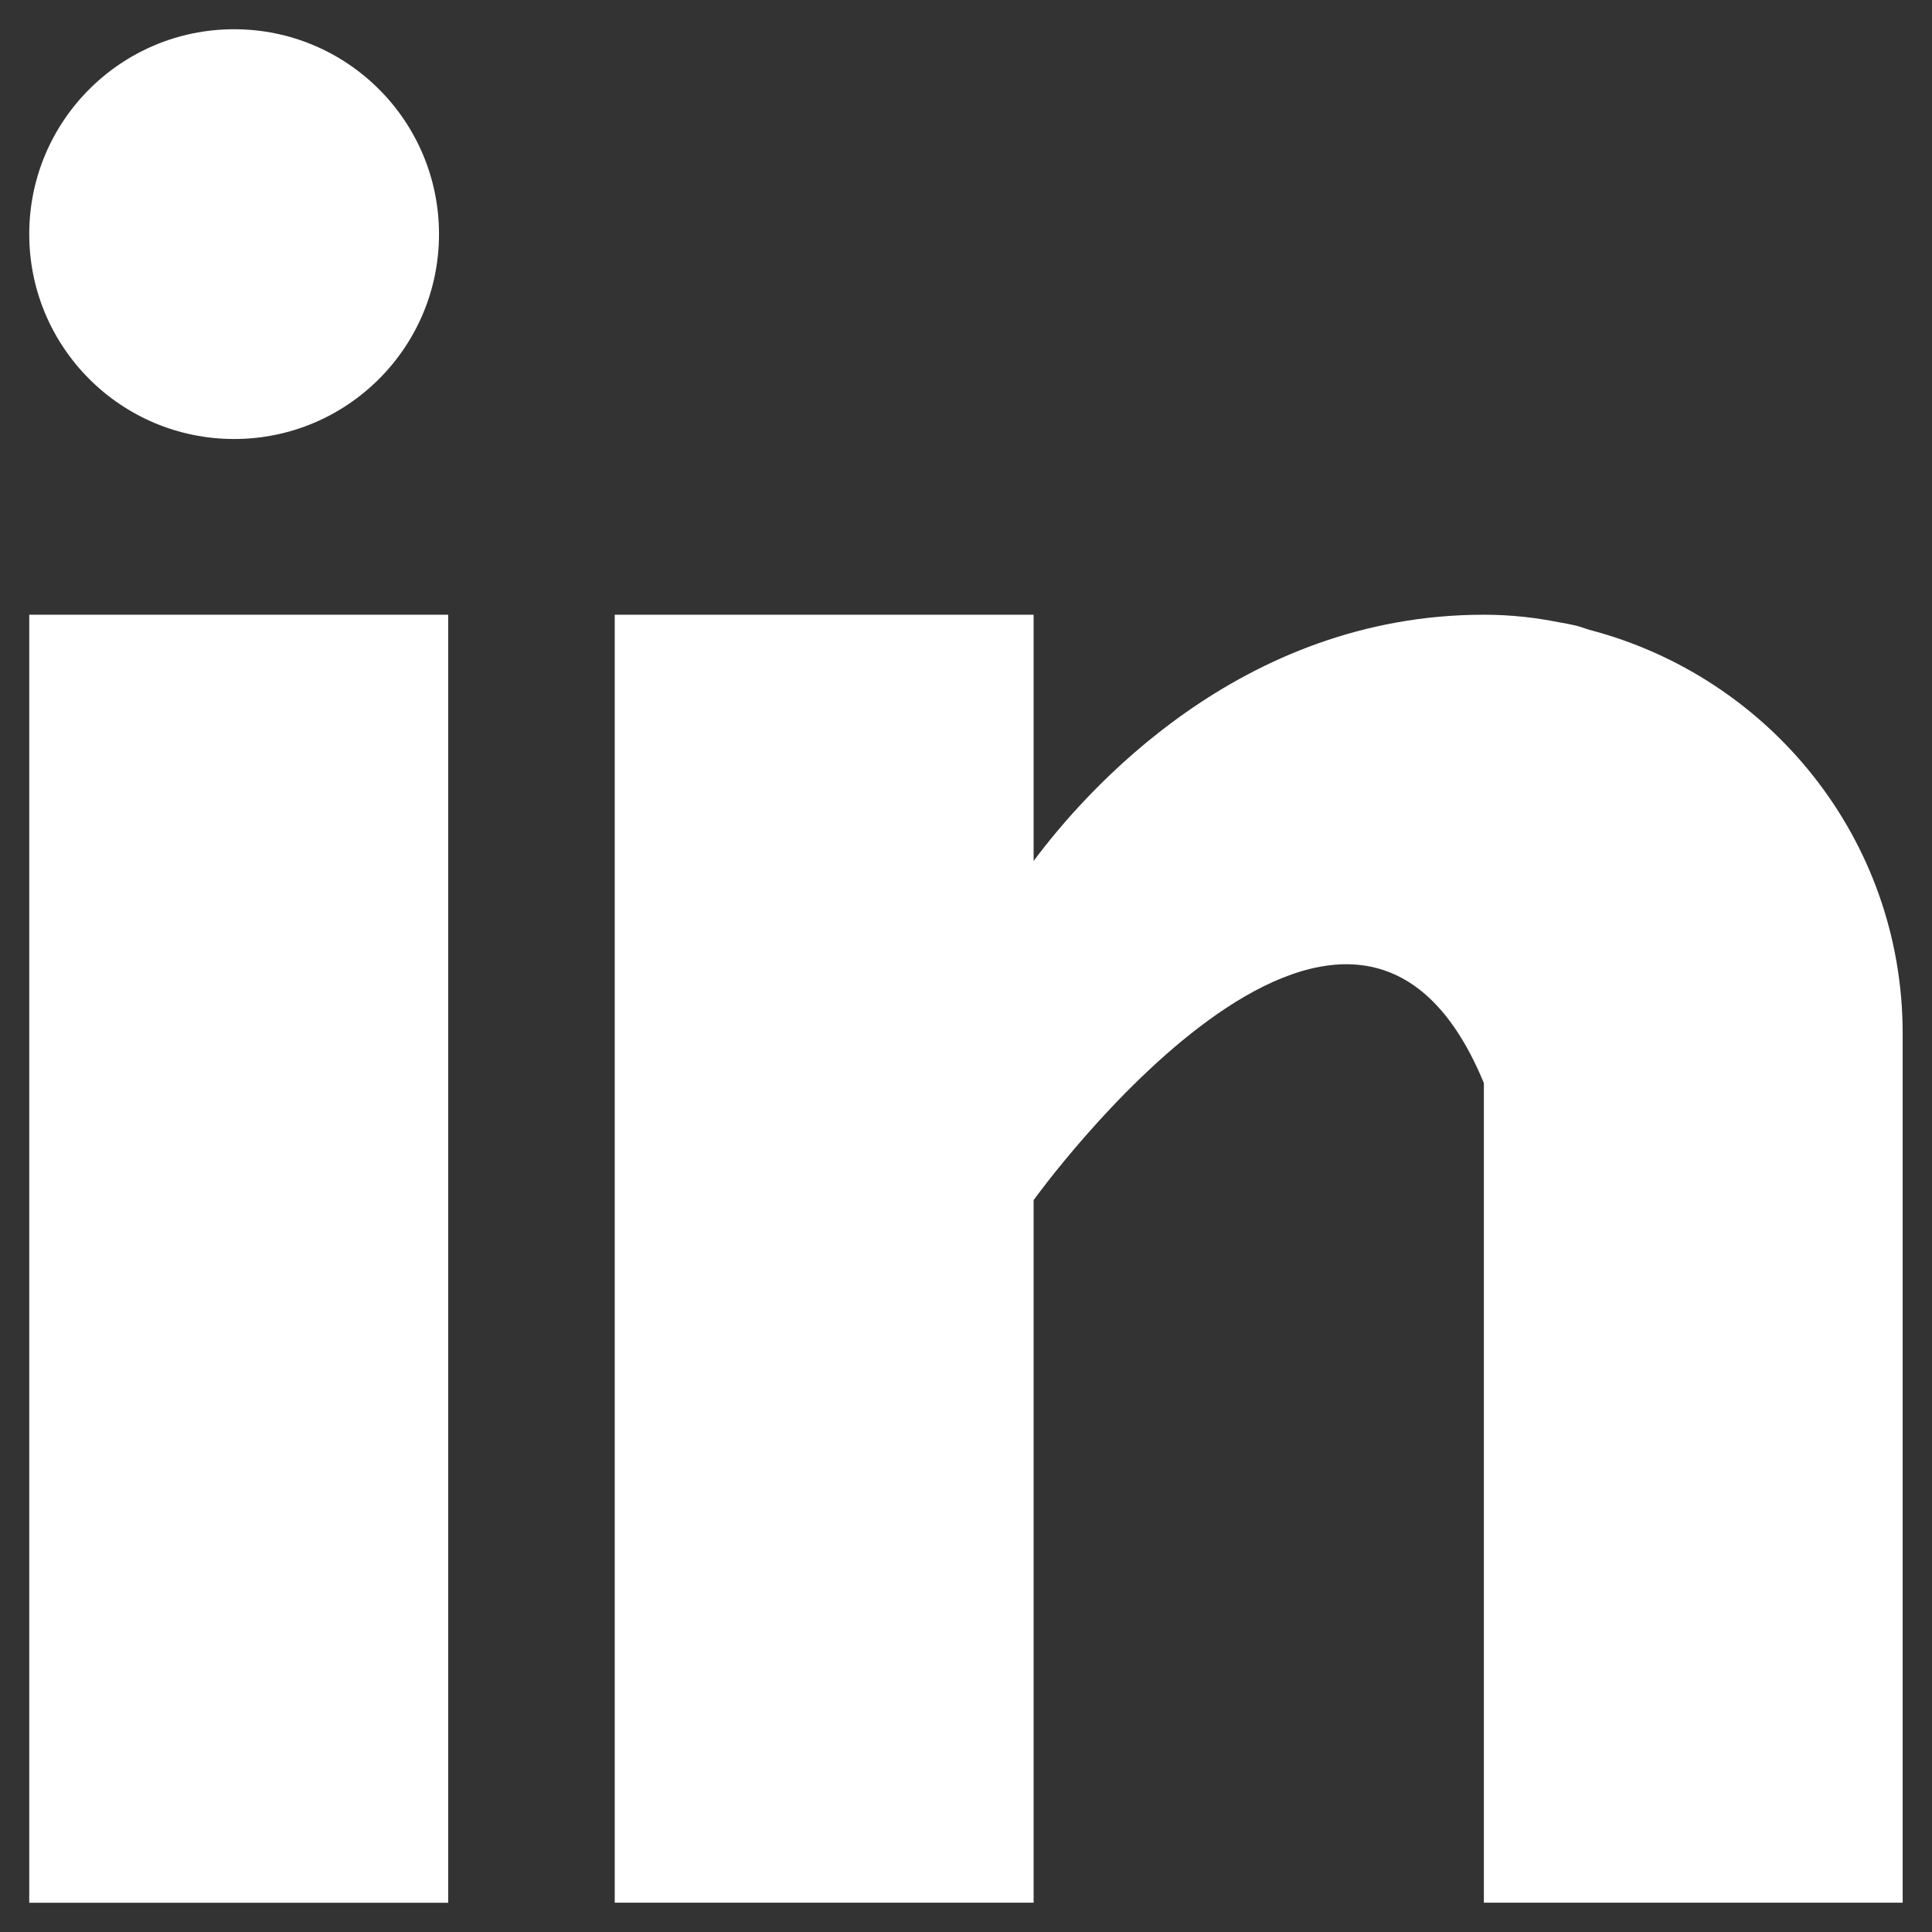 <?xml version="1.0" encoding="UTF-8"?>
<svg width="22px" height="22px" viewBox="0 0 22 22" version="1.1" xmlns="http://www.w3.org/2000/svg" xmlns:xlink="http://www.w3.org/1999/xlink">
    <rect x="0" y="0" width="22" height="22" fill="#333333" stroke="none"/>
    <!-- Generator: Sketch 63.1 (92452) - https://sketch.com -->
    <title>icon/linkedin_white</title>
    <desc>Created with Sketch.</desc>
    <g id="Symbols" stroke="none" stroke-width="1" fill="none" fill-rule="evenodd">
        <g id="Footer/Footer_MV_Blue_04_2" transform="translate(-1287, -55)" fill="#FFFFFF">
            <g id="Footer/Footer_MV">
                <g id="Siguenos" transform="translate(1138, 46)">
                    <g id="icon/linkedin_white" transform="translate(140, 0)">
                        <g id="linkedin" transform="translate(9.333, 9.333)">
                            <rect id="Rectangle-path" fill-rule="nonzero" x="0" y="6.667" width="4.771" height="14.667"></rect>
                            <path d="M17.765,6.839 C17.715,6.823 17.667,6.805 17.613,6.791 C17.549,6.776 17.485,6.764 17.42,6.753 C17.167,6.703 16.889,6.667 16.564,6.667 C13.783,6.667 12.019,8.689 11.437,9.471 L11.437,6.667 L6.667,6.667 L6.667,21.333 L11.437,21.333 L11.437,13.333 C11.437,13.333 15.043,8.312 16.564,12 C16.564,15.292 16.564,21.333 16.564,21.333 L21.333,21.333 L21.333,11.436 C21.333,9.22 19.815,7.373 17.765,6.839 Z" id="Shape" fill-rule="nonzero"></path>
                            <circle id="Oval" fill-rule="nonzero" cx="2.333" cy="2.333" r="2.333"></circle>
                        </g>
                    </g>
                </g>
            </g>
        </g>
    </g>
</svg>